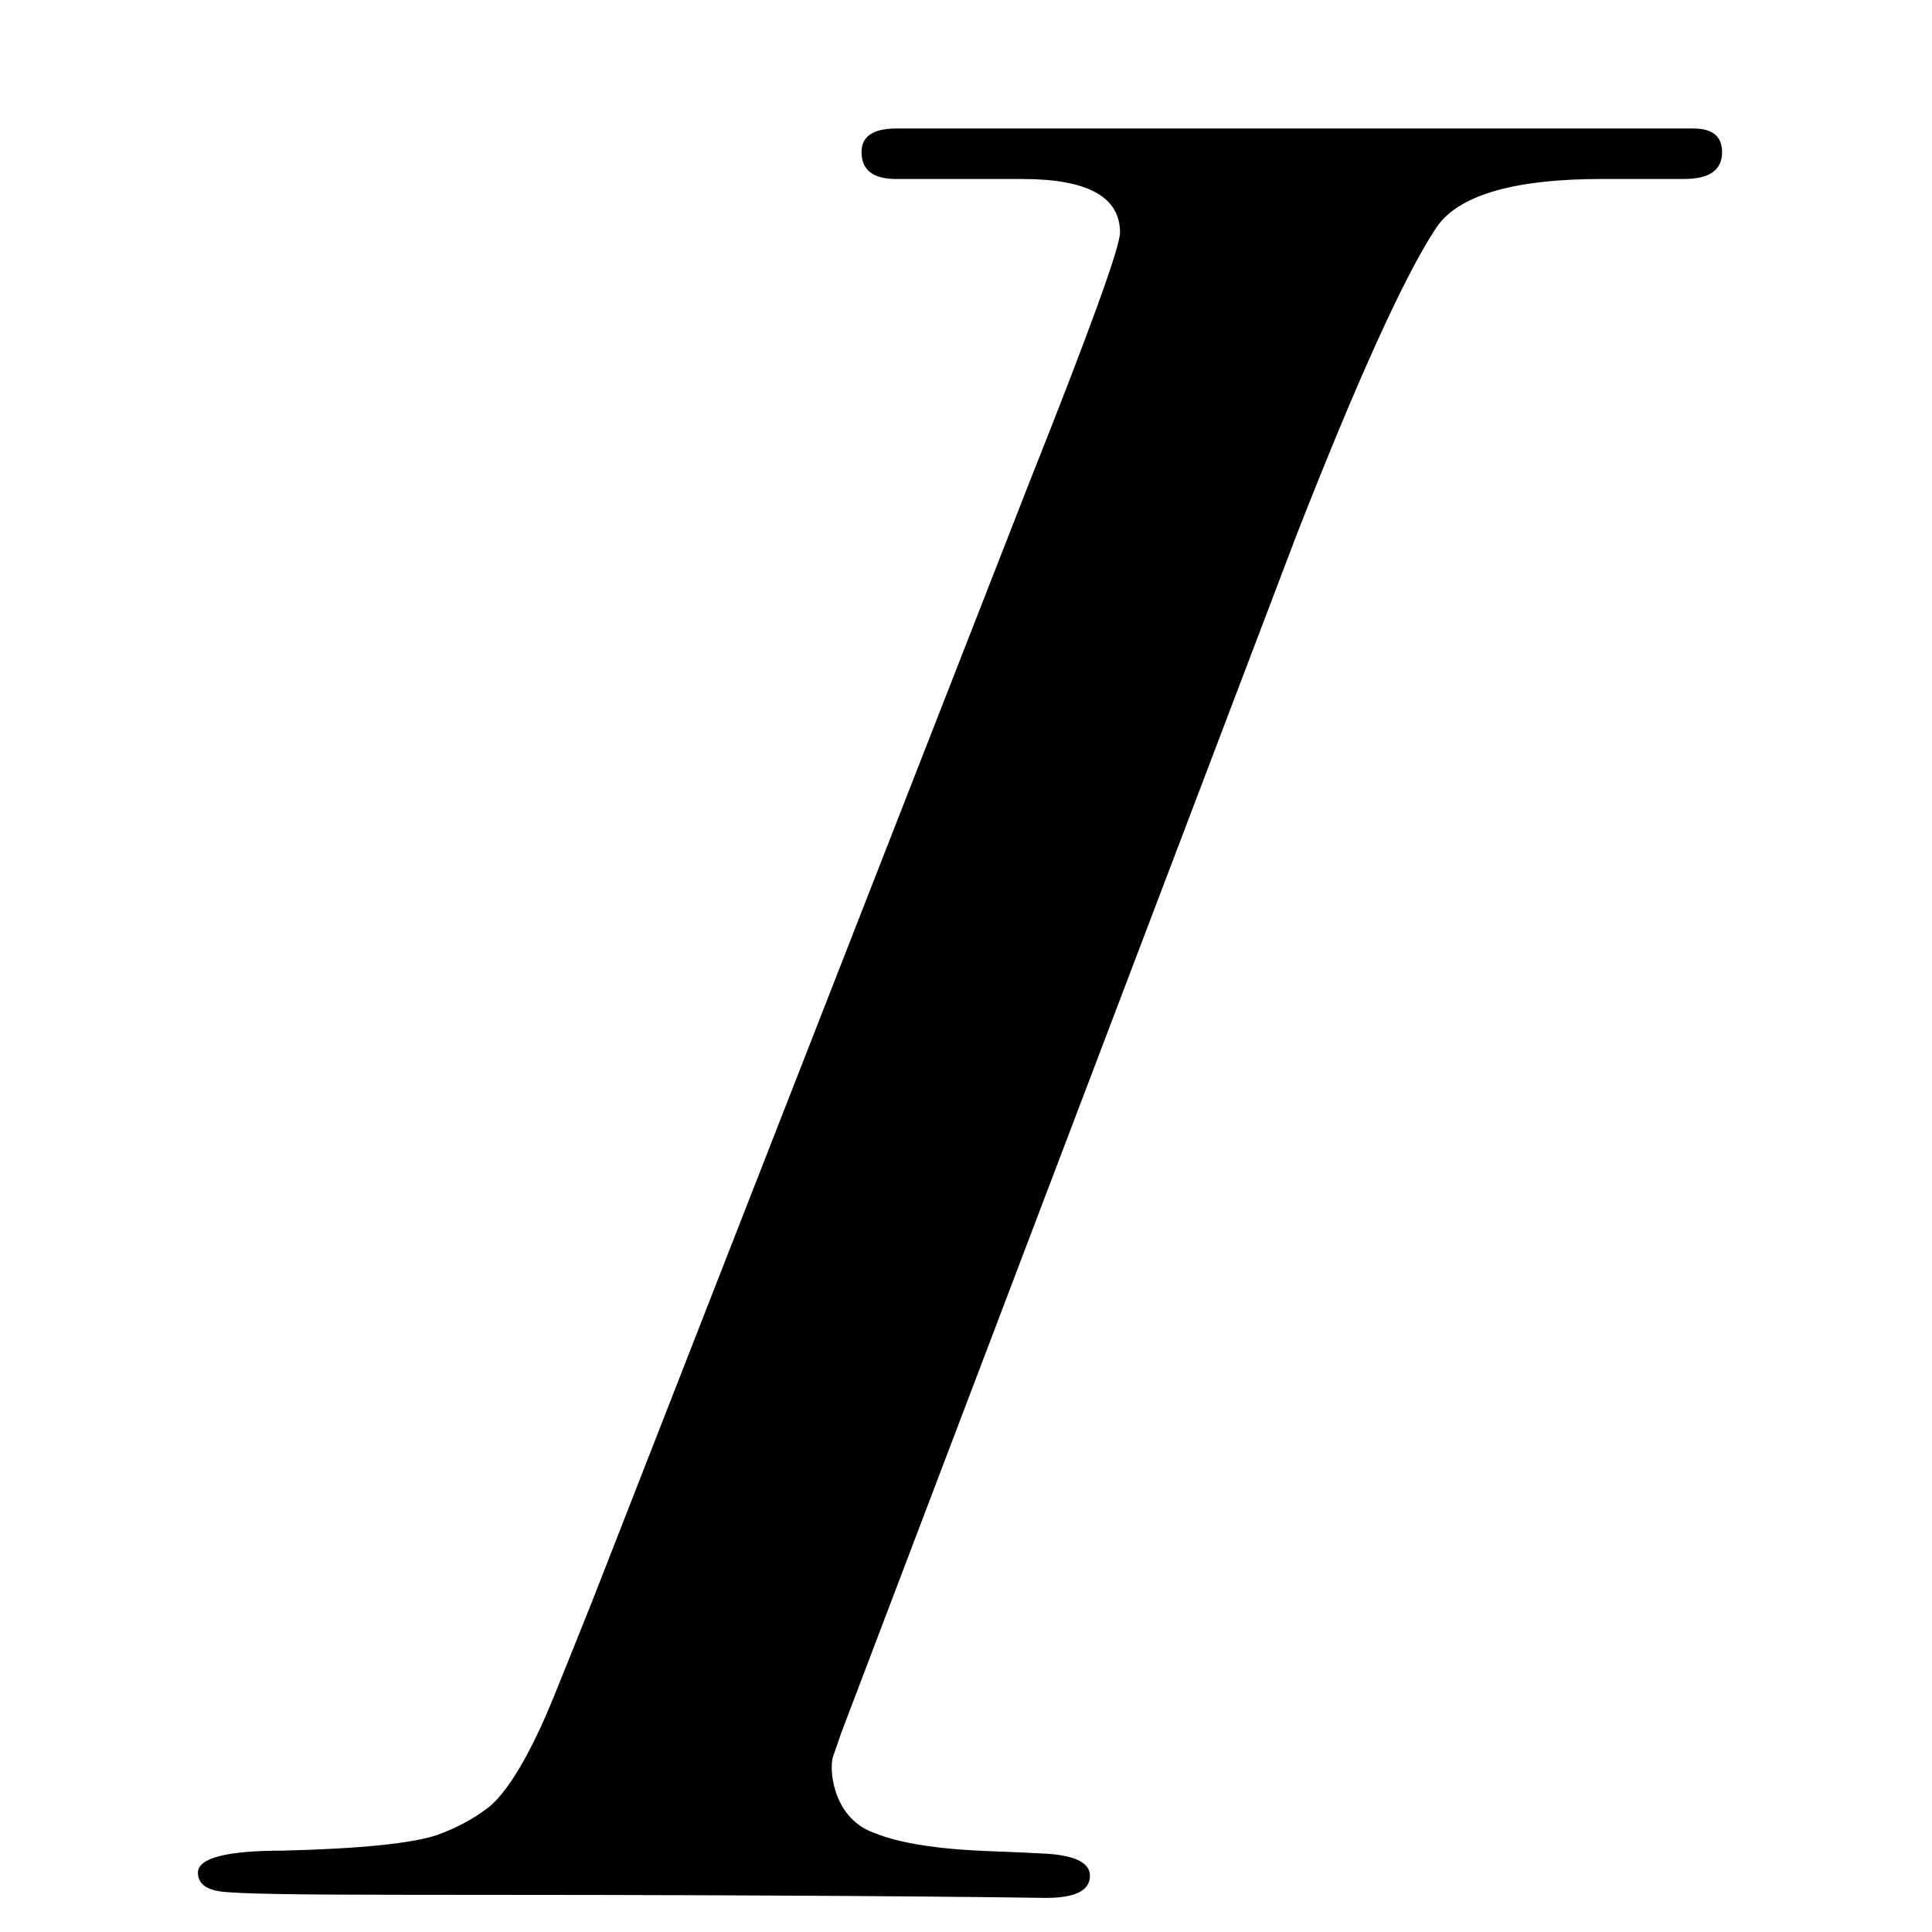 <?xml version="1.0" encoding="utf-8"?>
<!-- Generator: Adobe Illustrator 17.0.0, SVG Export Plug-In . SVG Version: 6.00 Build 0)  -->
<!DOCTYPE svg PUBLIC "-//W3C//DTD SVG 1.1//EN" "http://www.w3.org/Graphics/SVG/1.1/DTD/svg11.dtd">
<svg version="1.1" id="Capa_1" xmlns="http://www.w3.org/2000/svg" xmlns:xlink="http://www.w3.org/1999/xlink" x="0px" y="0px"
	 width="52px" height="52px" viewBox="0 0 52 52" enable-background="new 0 0 52 52" xml:space="preserve">
<g>
	<path d="M45.33,4.817c-0.34,0-0.624,0-0.849,0h-1.356c-2.434,0-3.932,0.454-4.497,1.356c-0.849,1.302-2.093,4.043-3.732,8.229
		L22.631,46.671c-0.061,0.183-0.129,0.382-0.206,0.596c-0.118,0.328-0.018,1.591,0.999,2.024c0.073,0.031,0.149,0.061,0.228,0.09
		c1.038,0.378,2.539,0.428,3.266,0.454c0.408,0.014,0.846,0.035,1.314,0.062c0.734,0.057,1.104,0.252,1.104,0.592
		c0,0.396-0.396,0.593-1.188,0.593c-4.071-0.057-9.927-0.084-17.561-0.084c-2.658,0-4.2-0.029-4.625-0.086
		c-0.423-0.053-0.635-0.223-0.635-0.508c0-0.394,0.763-0.594,2.29-0.594c2.093-0.052,3.479-0.195,4.157-0.423
		c0.515-0.189,0.966-0.431,1.351-0.724c0.676-0.515,1.364-1.965,1.778-2.989c0.318-0.785,0.66-1.636,1.027-2.554l11.755-30.085
		c1.641-4.125,2.46-6.382,2.46-6.779c0-0.96-0.877-1.438-2.63-1.438h-3.393c-0.624,0-0.934-0.243-0.934-0.726
		c0-0.419,0.31-0.633,0.934-0.633h0.763c0.339,0,1.696,0,4.071,0h12.642c0.34,0,0.621,0,0.849,0h3.14
		c0.508,0,0.763,0.214,0.763,0.64C46.349,4.577,46.009,4.817,45.33,4.817z"/>
</g>
</svg>
